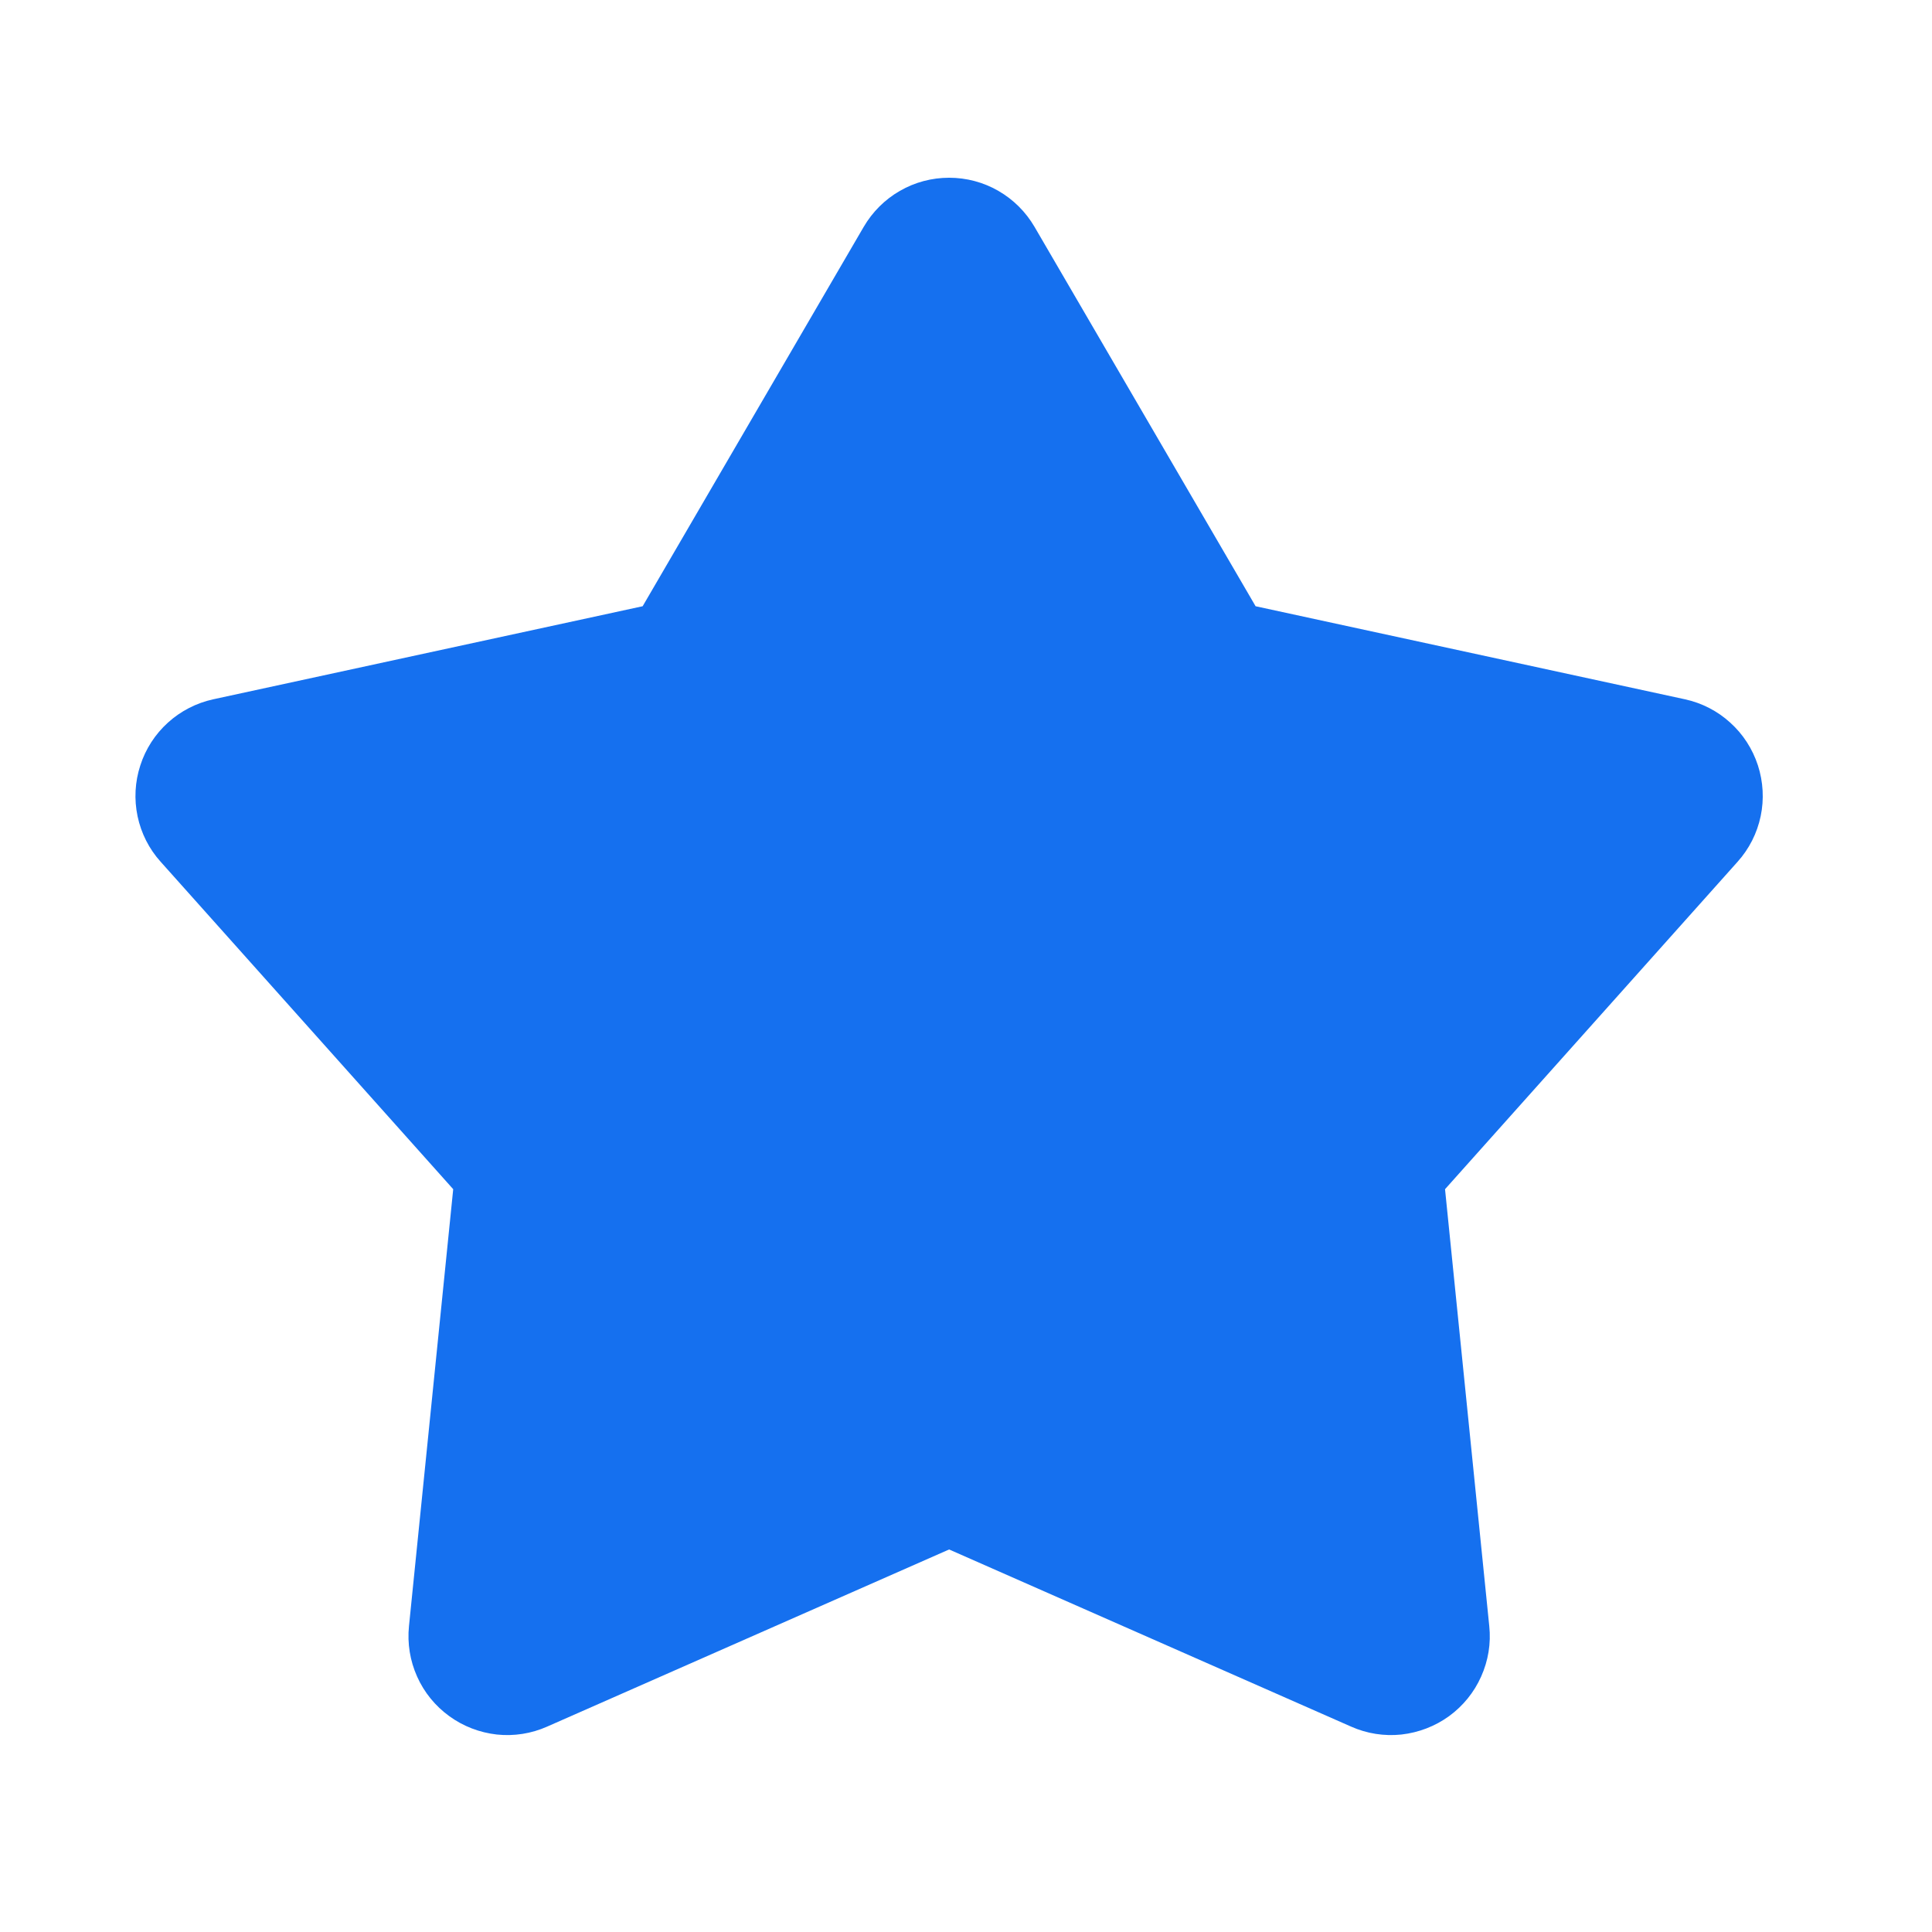 <svg width="19" height="19" viewBox="0 0 19 19" fill="none" xmlns="http://www.w3.org/2000/svg">
<g clip-path="url(#clip0_5609_54007)">
<path d="M8.494 2.231C8.58 2.084 8.702 1.962 8.85 1.877C8.997 1.792 9.164 1.748 9.334 1.748C9.504 1.748 9.671 1.792 9.818 1.877C9.966 1.962 10.088 2.084 10.174 2.231L12.348 5.962L16.57 6.877C16.736 6.913 16.89 6.992 17.015 7.106C17.142 7.22 17.235 7.365 17.288 7.527C17.34 7.688 17.35 7.861 17.315 8.027C17.28 8.194 17.202 8.348 17.088 8.475L14.211 11.695L14.646 15.992C14.664 16.162 14.636 16.332 14.566 16.488C14.497 16.643 14.388 16.777 14.251 16.877C14.113 16.977 13.951 17.039 13.782 17.058C13.613 17.076 13.442 17.049 13.287 16.98L9.334 15.238L5.381 16.98C5.226 17.049 5.055 17.076 4.886 17.058C4.717 17.039 4.555 16.977 4.418 16.877C4.28 16.777 4.171 16.643 4.102 16.488C4.032 16.332 4.005 16.162 4.022 15.992L4.457 11.695L1.58 8.475C1.466 8.349 1.388 8.194 1.353 8.028C1.318 7.861 1.327 7.689 1.38 7.527C1.432 7.365 1.526 7.22 1.652 7.106C1.778 6.992 1.932 6.913 2.098 6.877L6.32 5.962L8.494 2.231Z" fill="#1570EF"/>
</g>
<defs>
<clipPath id="clip0_5609_54007">
<rect width="18.667" height="18.667" fill="white"/>
</clipPath>
</defs>
</svg>
